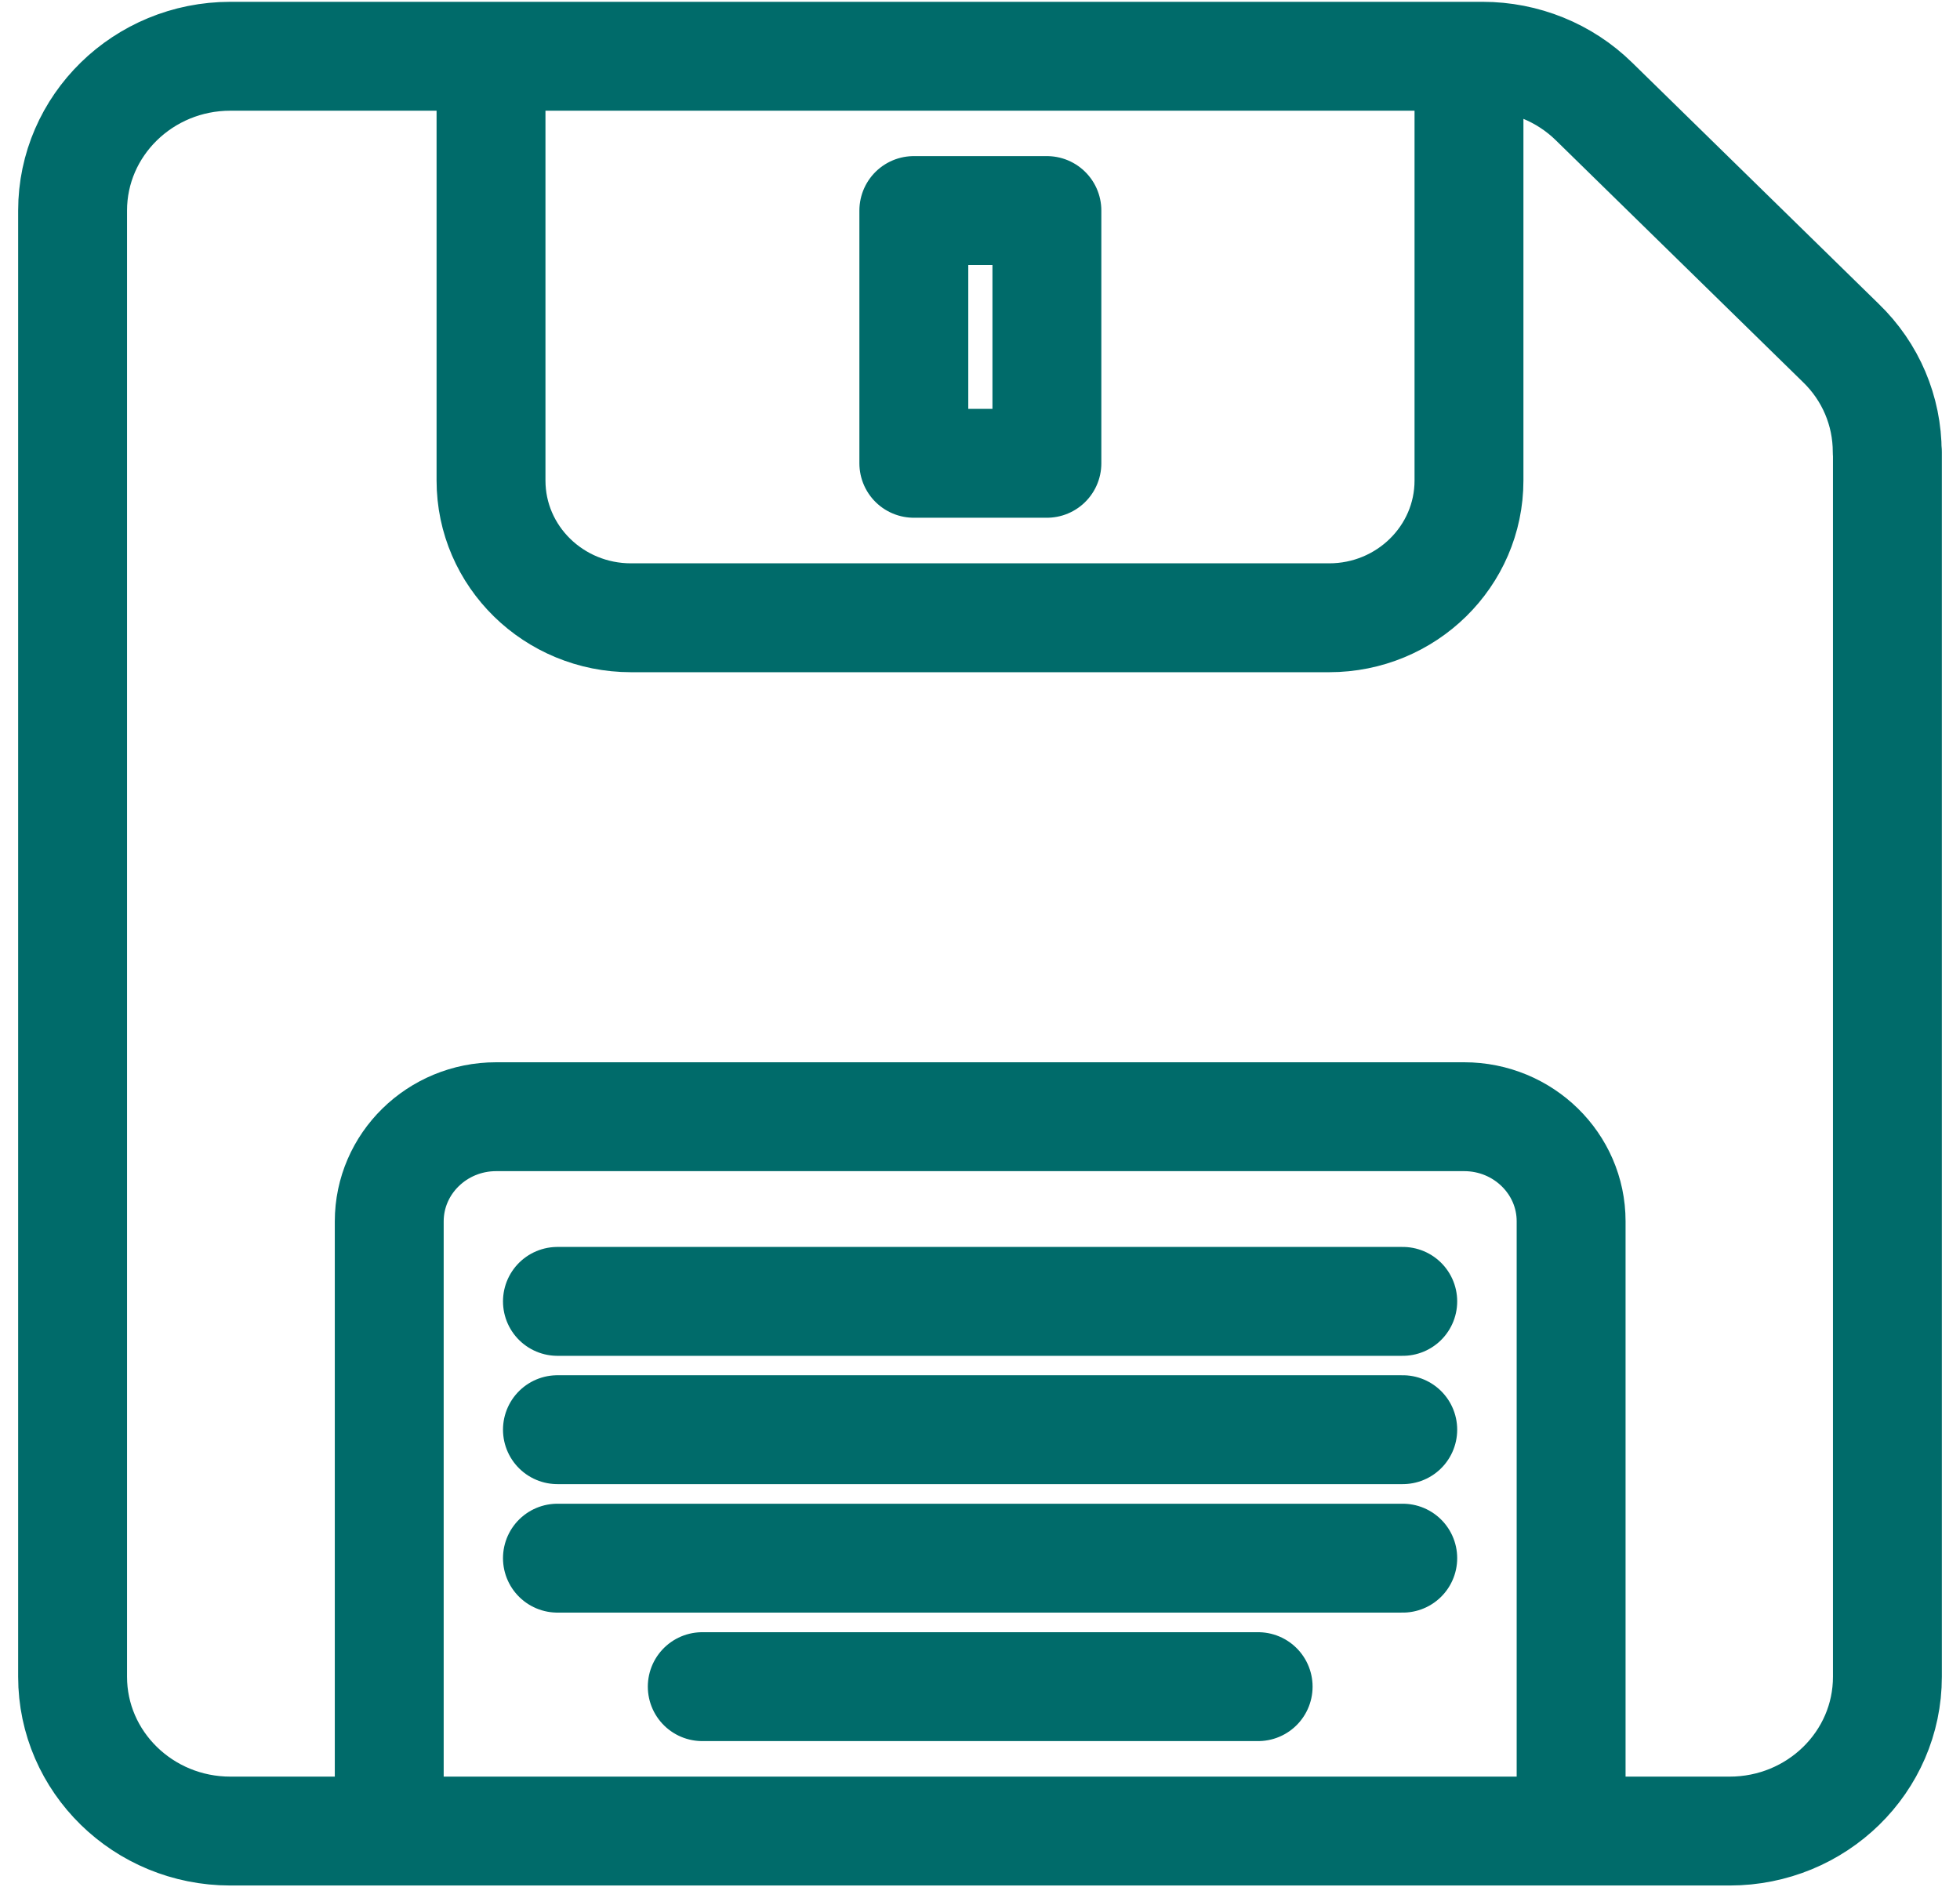<svg width="54" height="52" viewBox="0 0 54 52" fill="none" xmlns="http://www.w3.org/2000/svg">
<path id="Vector" d="M15.358 35.856H38.647M15.358 39.391H38.647M15.358 42.931H38.647M19.348 46.471H34.663M36.619 17.021H17.386C15.258 17.021 13.528 15.332 13.528 13.239V1.55H40.472V13.239C40.472 15.327 38.747 17.021 36.619 17.021ZM25.177 5.801H28.843V12.765H25.177V5.801ZM40.341 30.768H13.669C12.045 30.768 10.724 32.059 10.724 33.653V50.45H43.286V33.648C43.286 32.059 41.965 30.768 40.341 30.768ZM52 12.452V46.199C52 48.549 50.053 50.45 47.653 50.45H6.347C3.947 50.45 2 48.544 2 46.199V5.801C2 3.456 3.947 1.55 6.347 1.55H40.845C42 1.55 43.104 1.998 43.916 2.795L50.714 9.447C51.541 10.244 51.995 11.323 51.995 12.452H52Z" stroke="#006B6A" stroke-width="3" stroke-linecap="round" stroke-linejoin="round"/>
</svg>
